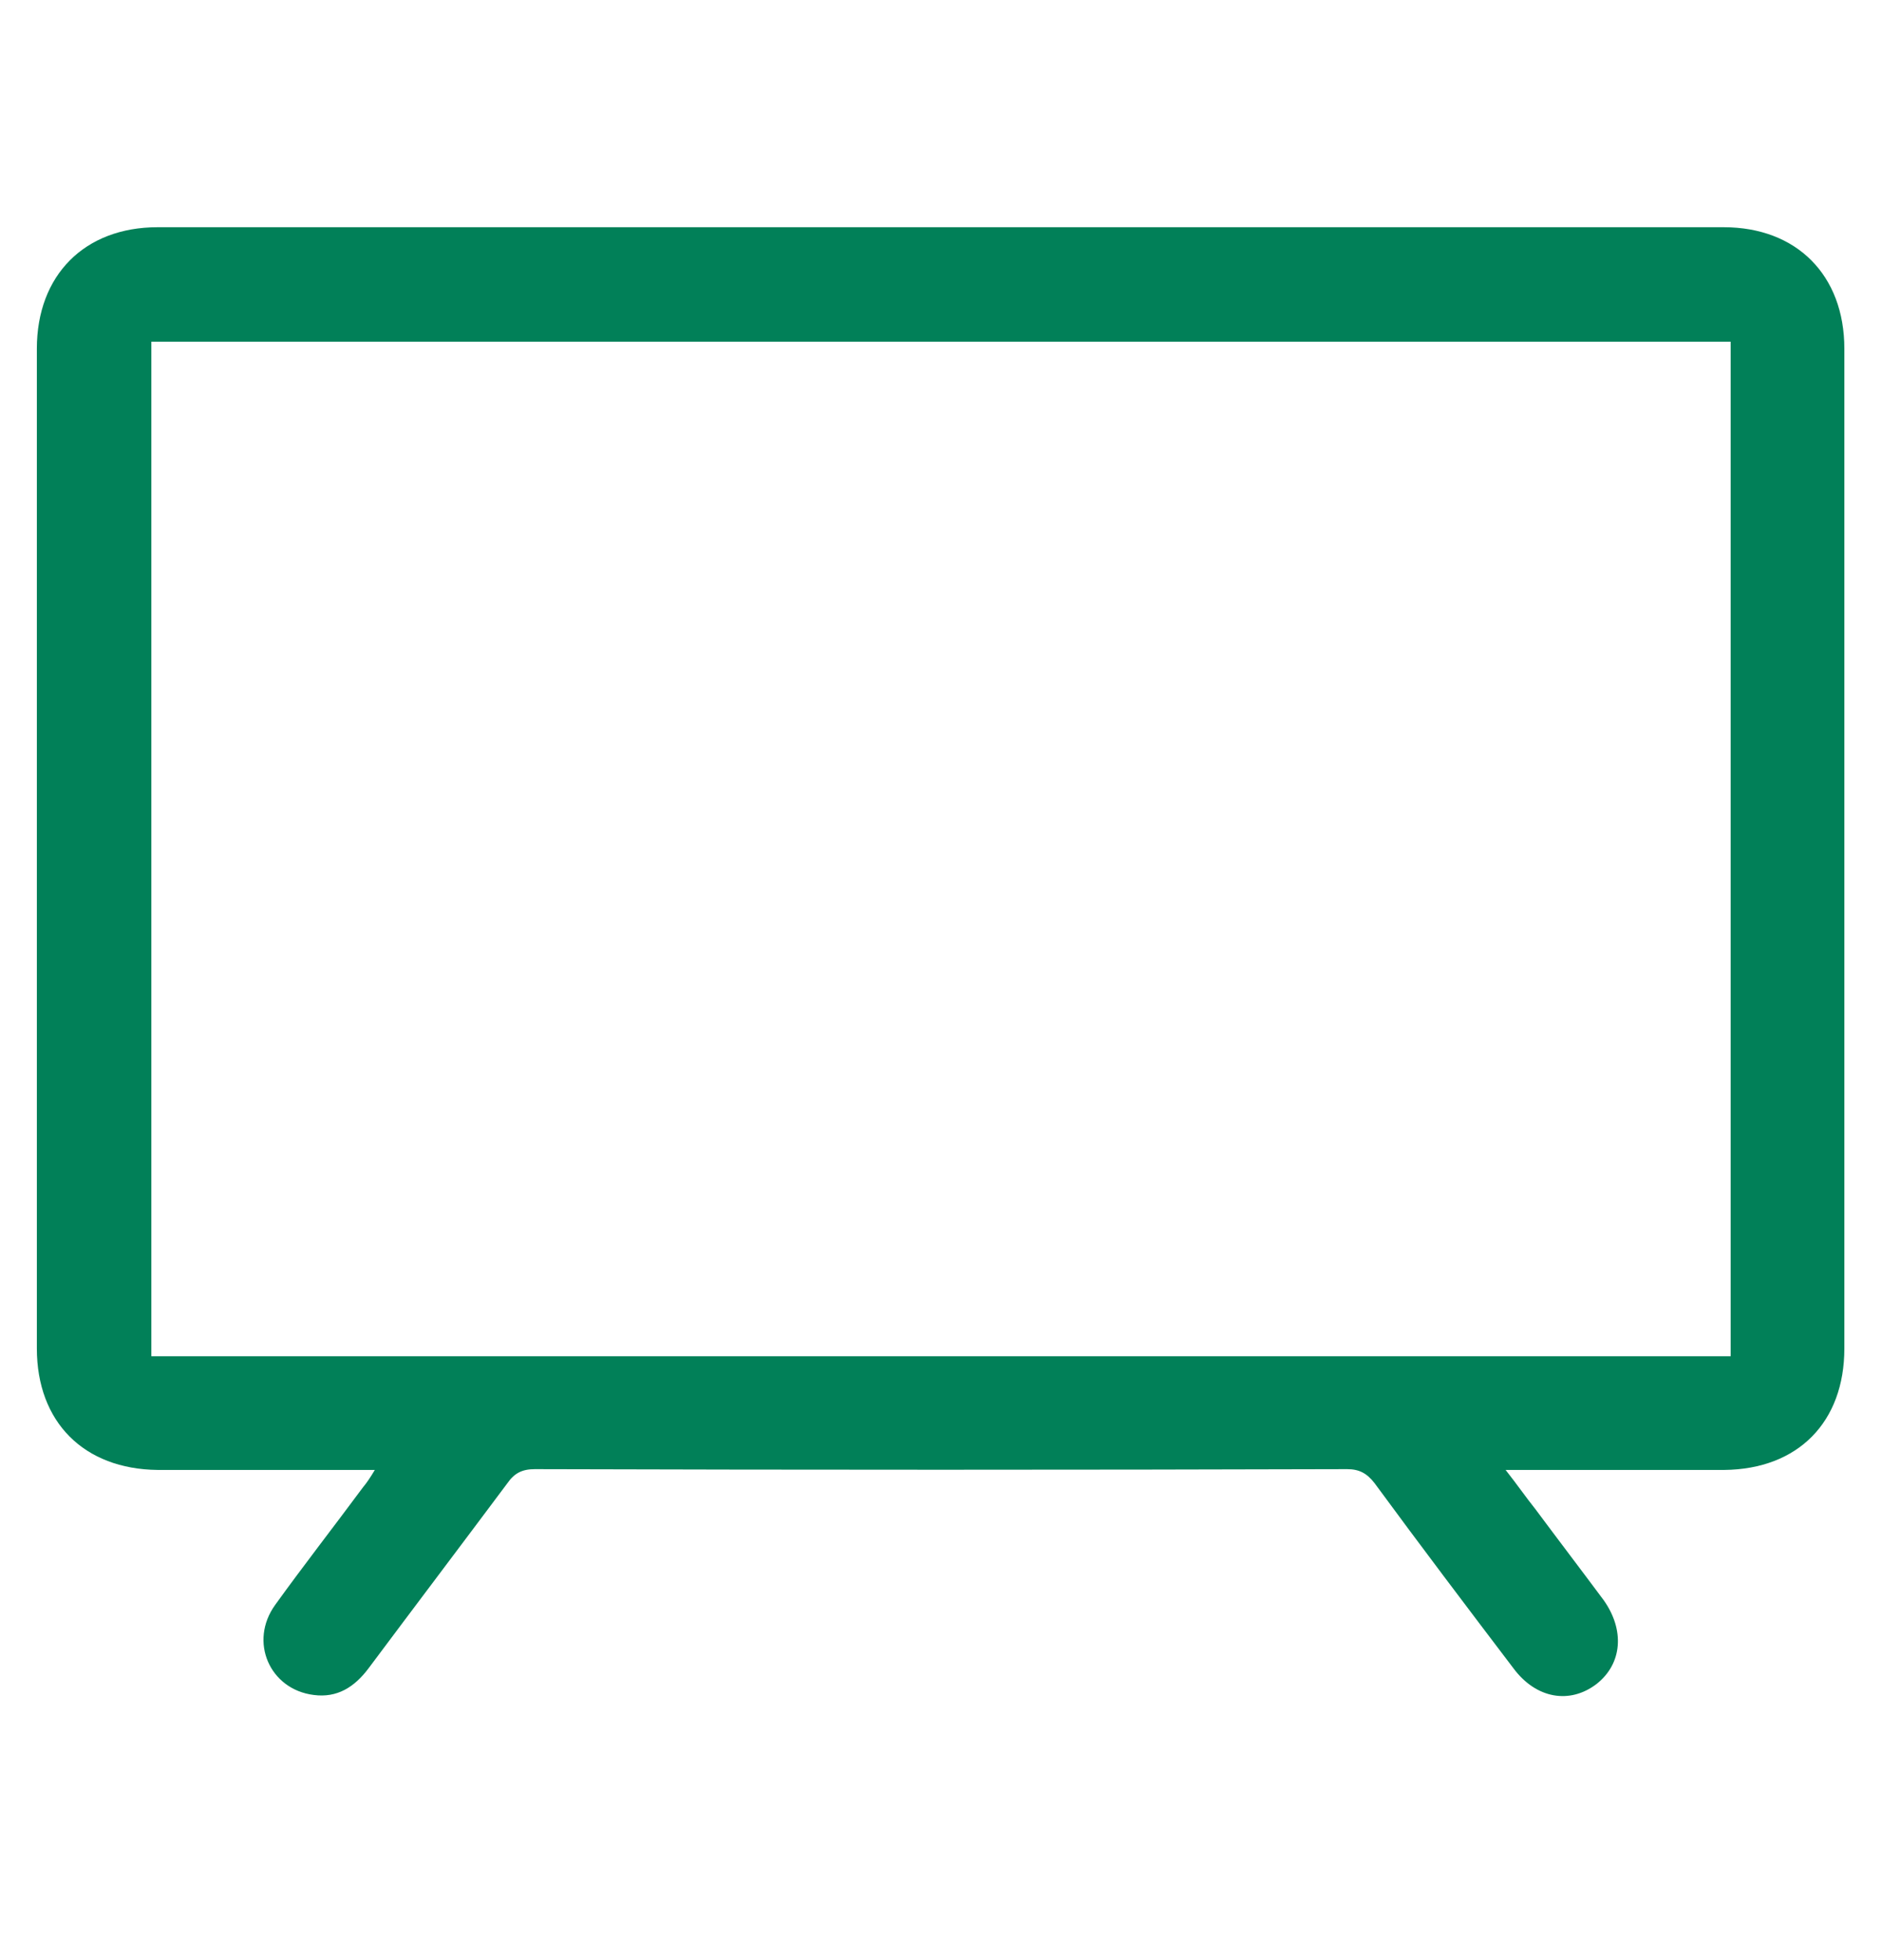 <?xml version="1.0" encoding="UTF-8"?>
<svg xmlns="http://www.w3.org/2000/svg" width="24" height="25" viewBox="0 0 24 25" fill="none">
  <path d="M21.98 2.898H2.01C1.08 2.898 0.47 3.508 0.47 4.448V17.198C0.47 18.138 1.07 18.738 2.01 18.748H4.78C4.72 18.848 4.68 18.908 4.63 18.968C4.26 19.468 3.87 19.968 3.51 20.468C3.17 20.938 3.44 21.548 4 21.618C4.3 21.658 4.52 21.518 4.7 21.278C5.29 20.488 5.88 19.708 6.47 18.918C6.56 18.788 6.66 18.738 6.82 18.738C10.27 18.748 13.72 18.748 17.18 18.738C17.33 18.738 17.43 18.788 17.53 18.918C18.11 19.708 18.7 20.488 19.3 21.278C19.59 21.668 20.02 21.738 20.36 21.478C20.69 21.218 20.72 20.788 20.45 20.408C20.16 20.018 19.87 19.638 19.58 19.248C19.46 19.098 19.35 18.938 19.2 18.748H21.99C22.93 18.738 23.52 18.138 23.52 17.198V4.448C23.52 3.508 22.91 2.898 21.98 2.898ZM22.07 17.298H1.93V4.358H22.07V17.298Z" fill="#018058"></path>
</svg>
